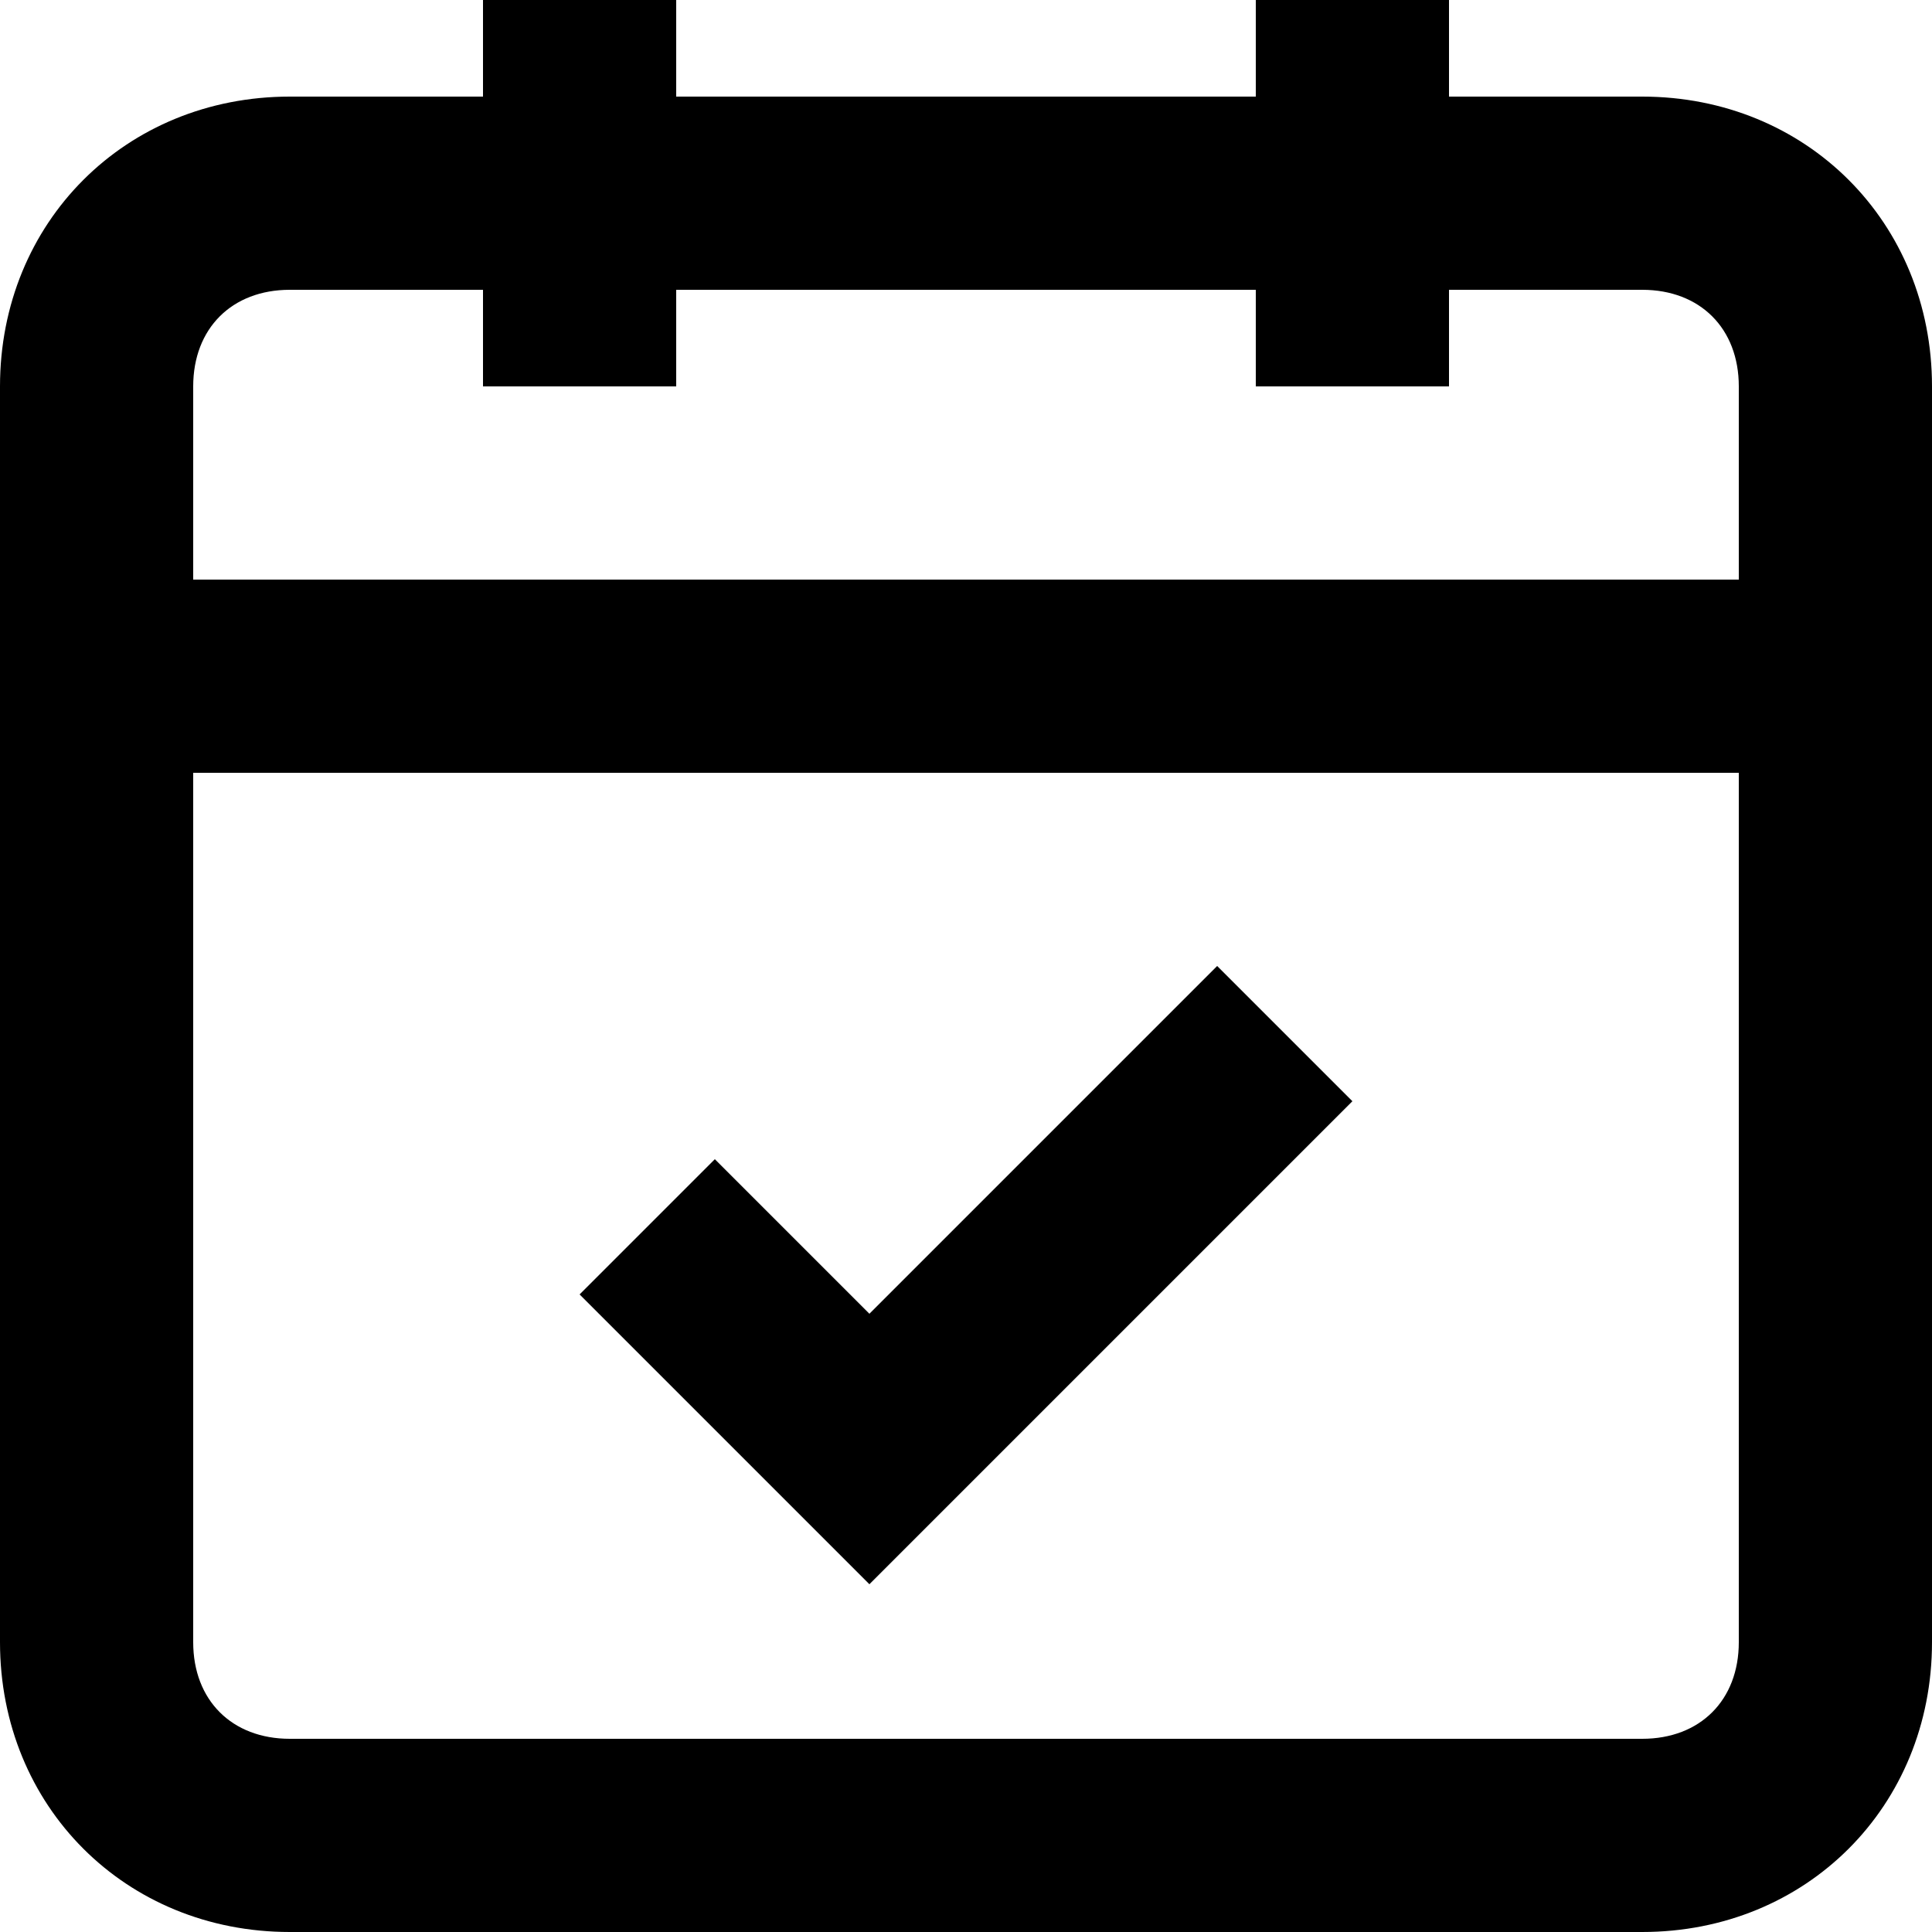 <?xml version="1.0" encoding="UTF-8"?>
<svg width="18px" height="18px" viewBox="0 0 18 18" version="1.1" xmlns="http://www.w3.org/2000/svg" xmlns:xlink="http://www.w3.org/1999/xlink">
    <!-- Generator: Sketch 57.1 (83088) - https://sketch.com -->
    <title>Combined Shape</title>
    <desc>Created with Sketch.</desc>
    <g id="Steps" stroke="none" stroke-width="1" fill="none" fill-rule="evenodd">
        <g id="14.Success" transform="translate(-864, -716)" fill="#000" fill-rule="nonzero">
            <path d="M870.3,716 L870.3,716.9 L875.7,716.9 L875.7,716 L877.5,716 L877.5,716.9 L879.3,716.9 C880.83,716.9 882,718.07 882,719.6 L882,719.6 L882,731.3 C882,732.83 880.83,734 879.3,734 L879.3,734 L866.7,734 C865.17,734 864,732.83 864,731.3 L864,731.3 L864,719.6 C864,718.07 865.17,716.9 866.7,716.9 L866.7,716.9 L868.5,716.9 L868.5,716 L870.3,716 Z M880.2,723.2 L865.8,723.2 L865.8,731.3 C865.8,731.84 866.16,732.2 866.7,732.2 L866.7,732.2 L879.3,732.2 C879.84,732.2 880.2,731.84 880.2,731.3 L880.2,731.3 L880.2,723.2 Z M875.34,725 L876.6,726.26 L872.1,730.76 L869.4,728.06 L870.66,726.8 L872.1,728.24 L875.34,725 Z M868.5,718.7 L866.7,718.7 C866.16,718.7 865.8,719.06 865.8,719.6 L865.8,719.6 L865.8,721.4 L880.2,721.4 L880.2,719.6 C880.2,719.06 879.84,718.7 879.3,718.7 L879.3,718.7 L877.5,718.7 L877.5,719.6 L875.7,719.6 L875.7,718.7 L870.3,718.7 L870.3,719.6 L868.5,719.6 L868.5,718.7 Z" id="Combined-Shape"></path>
        </g>
    </g>
</svg>